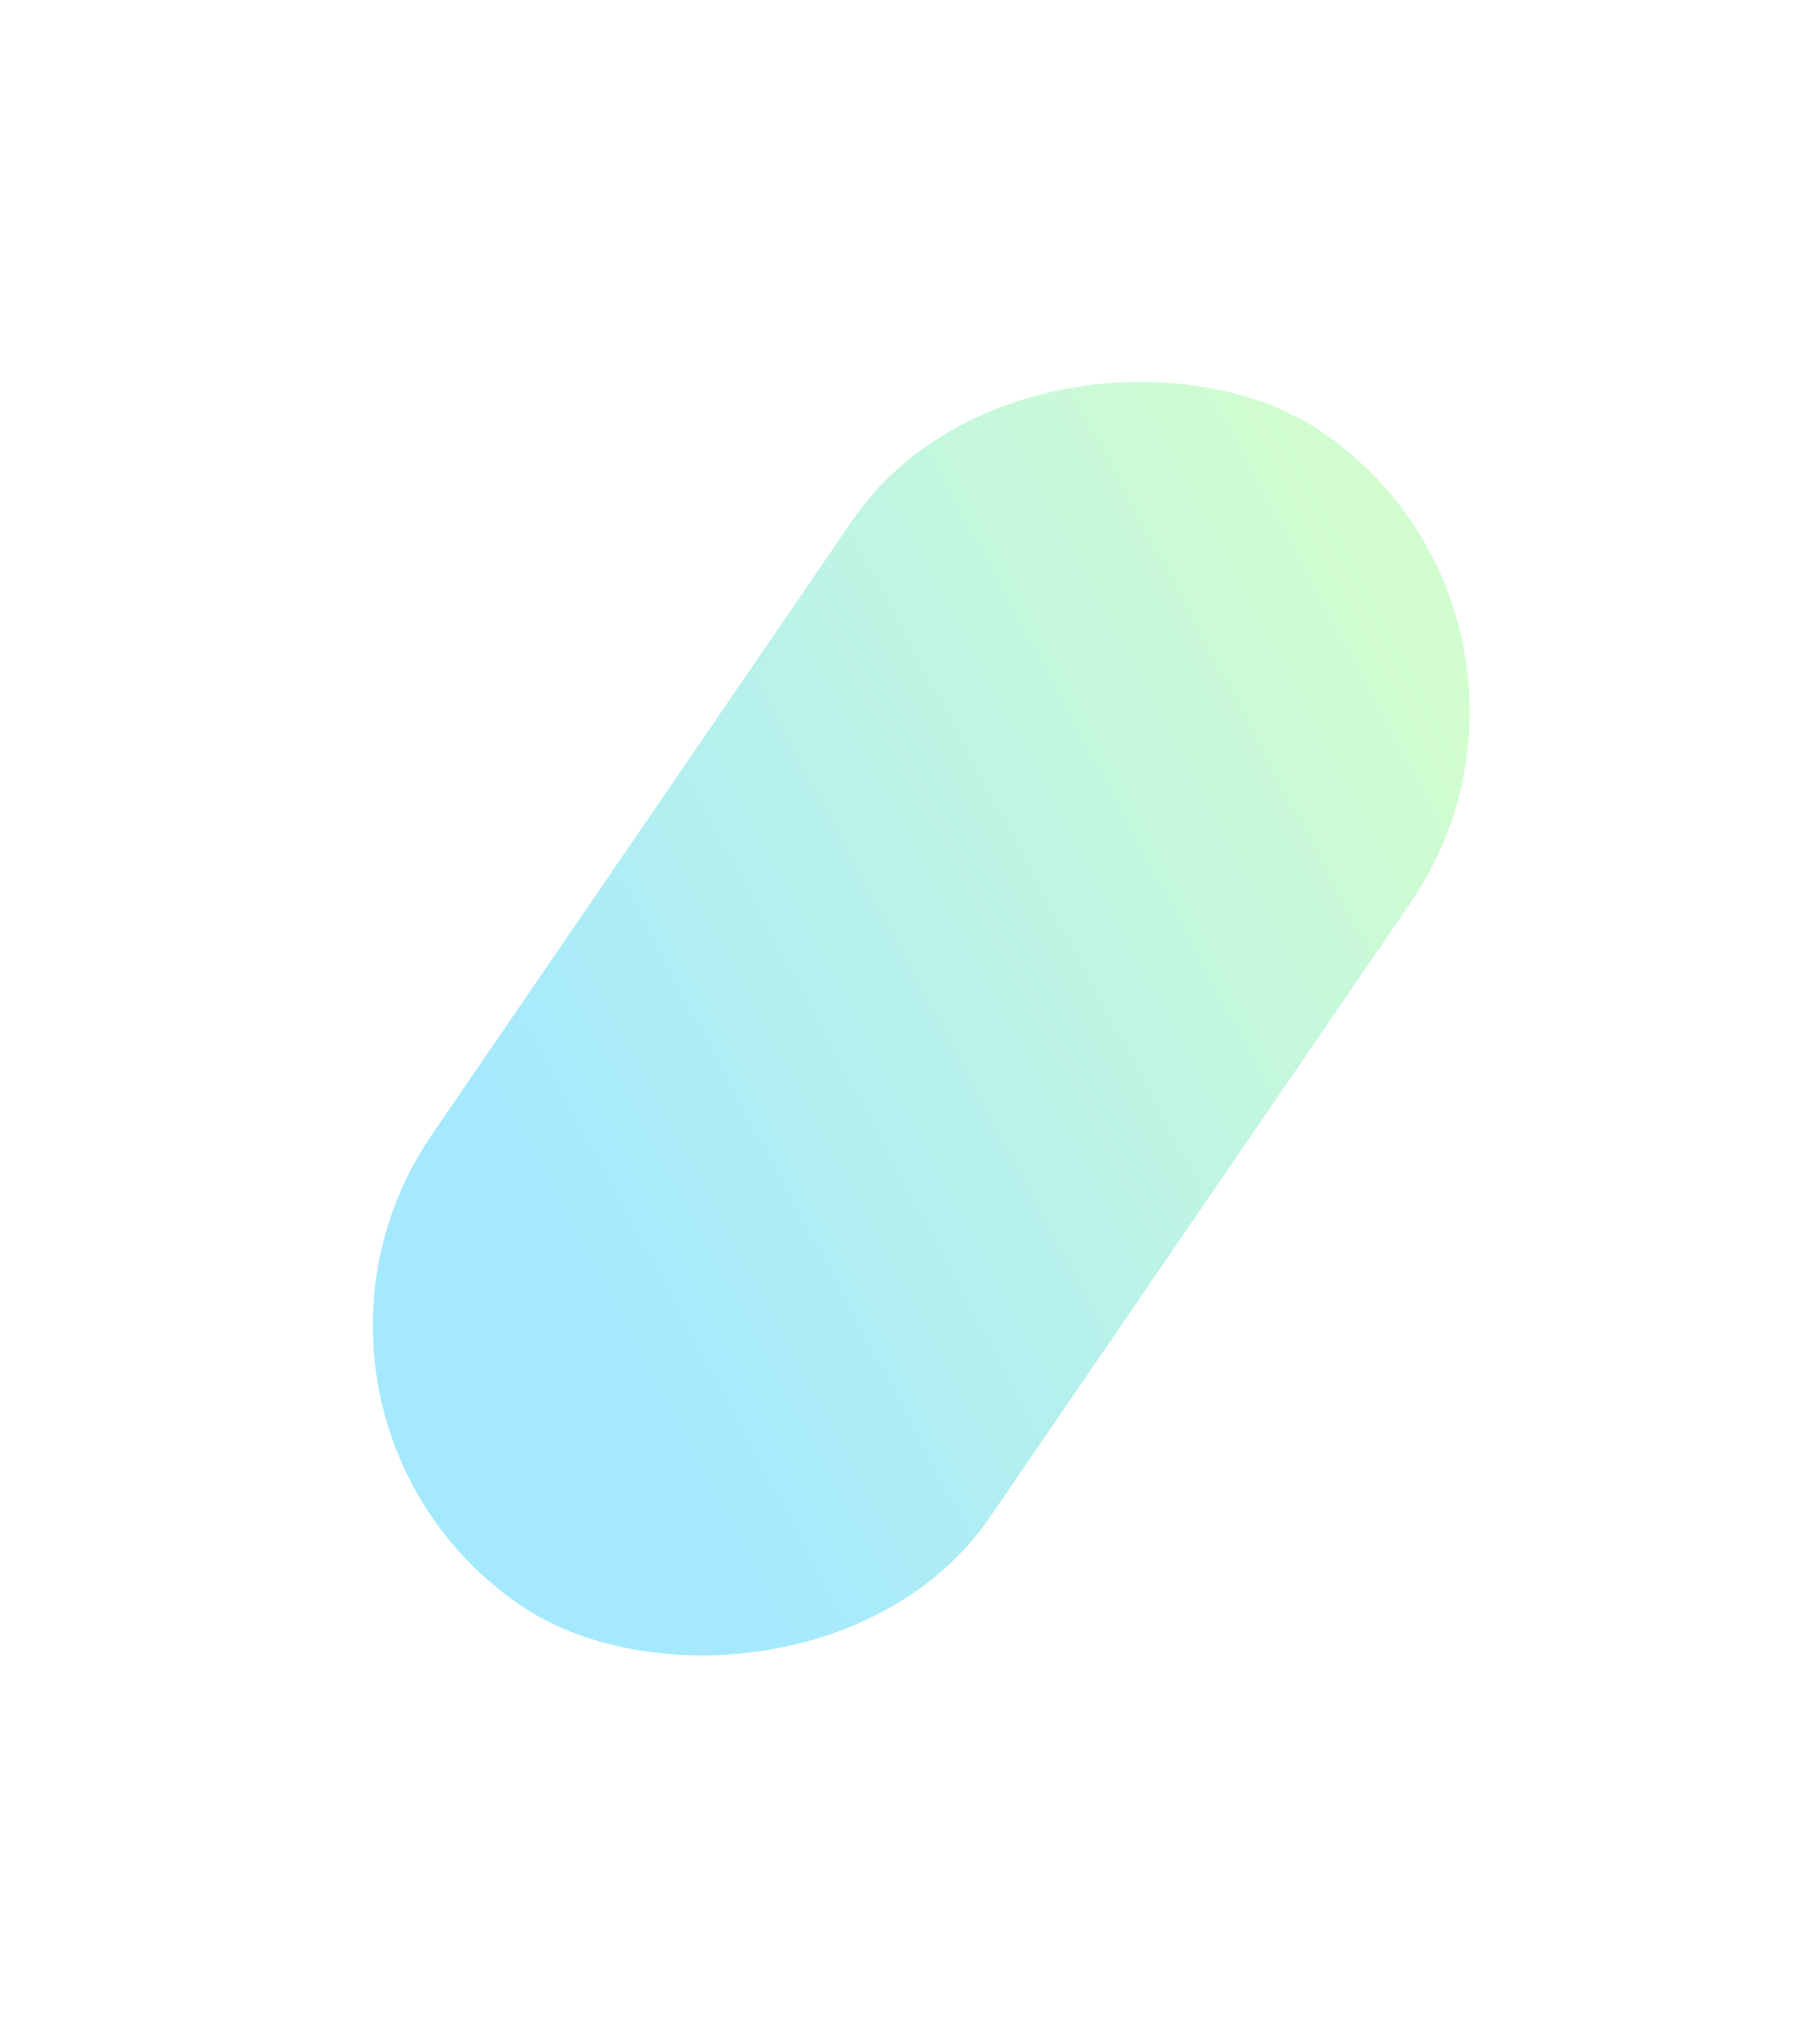 <svg width="68" height="76" viewBox="0 0 68 76" fill="none" xmlns="http://www.w3.org/2000/svg">
<g opacity="0.5" filter="url(#filter0_f_310_315)">
<rect width="53.075" height="25.275" rx="12.637" transform="matrix(0.565 -0.825 0.825 0.565 9 52.795)" fill="url(#paint0_linear_310_315)" fill-opacity="0.7"/>
</g>
<defs>
<filter id="filter0_f_310_315" x="0.928" y="0.929" width="66.98" height="74.219" filterUnits="userSpaceOnUse" color-interpolation-filters="sRGB">
<feFlood flood-opacity="0" result="BackgroundImageFix"/>
<feBlend mode="normal" in="SourceGraphic" in2="BackgroundImageFix" result="shape"/>
<feGaussianBlur stdDeviation="6.5" result="effect1_foregroundBlur_310_315"/>
</filter>
<linearGradient id="paint0_linear_310_315" x1="61.922" y1="-5.425" x2="18.034" y2="-28.286" gradientUnits="userSpaceOnUse">
<stop stop-color="#7EFB76"/>
<stop offset="0.786" stop-color="#00C2FF"/>
</linearGradient>
</defs>
</svg>
